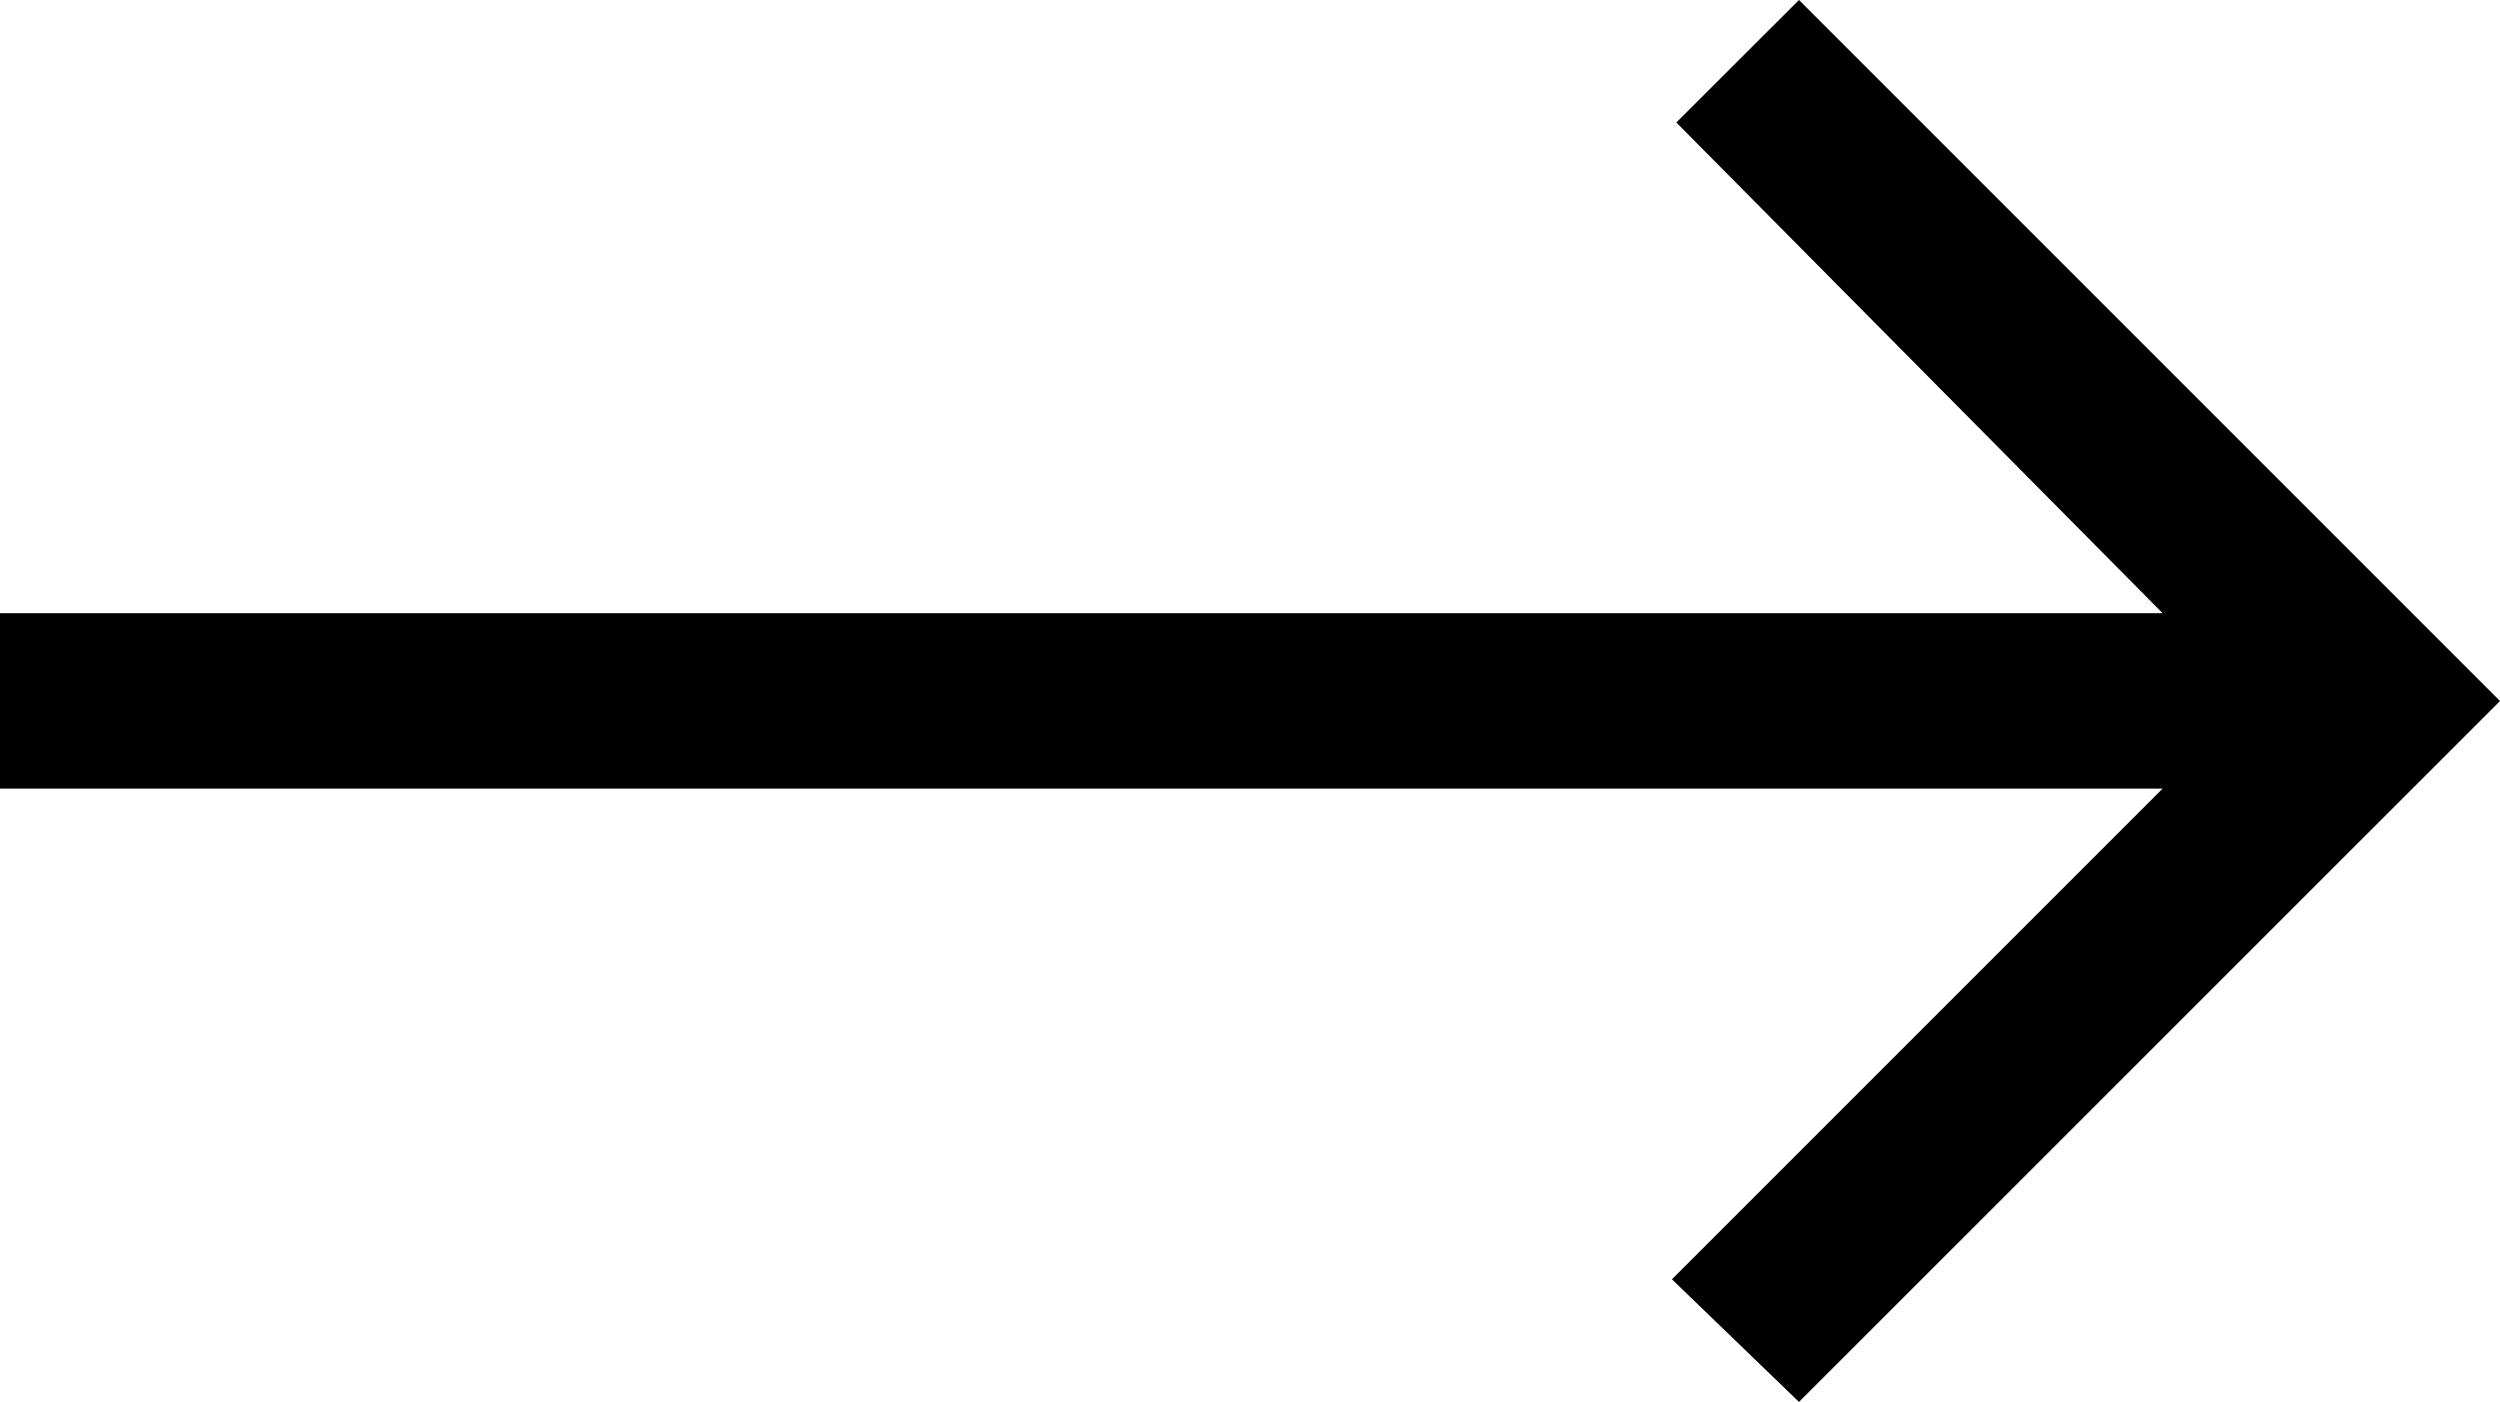 <svg xmlns="http://www.w3.org/2000/svg" width="45.373" height="25.444" viewBox="0 0 45.373 25.444">
  <path id="Icon_ionic-md-arrow-forward" data-name="Icon ionic-md-arrow-forward" d="M-12.857,20.289h39.25l-8.906,8.906,2.306,2.226L32.516,18.7,19.793,5.977,17.567,8.2l8.826,8.906h-39.25Z" transform="translate(12.857 -5.977)"/>
</svg>

